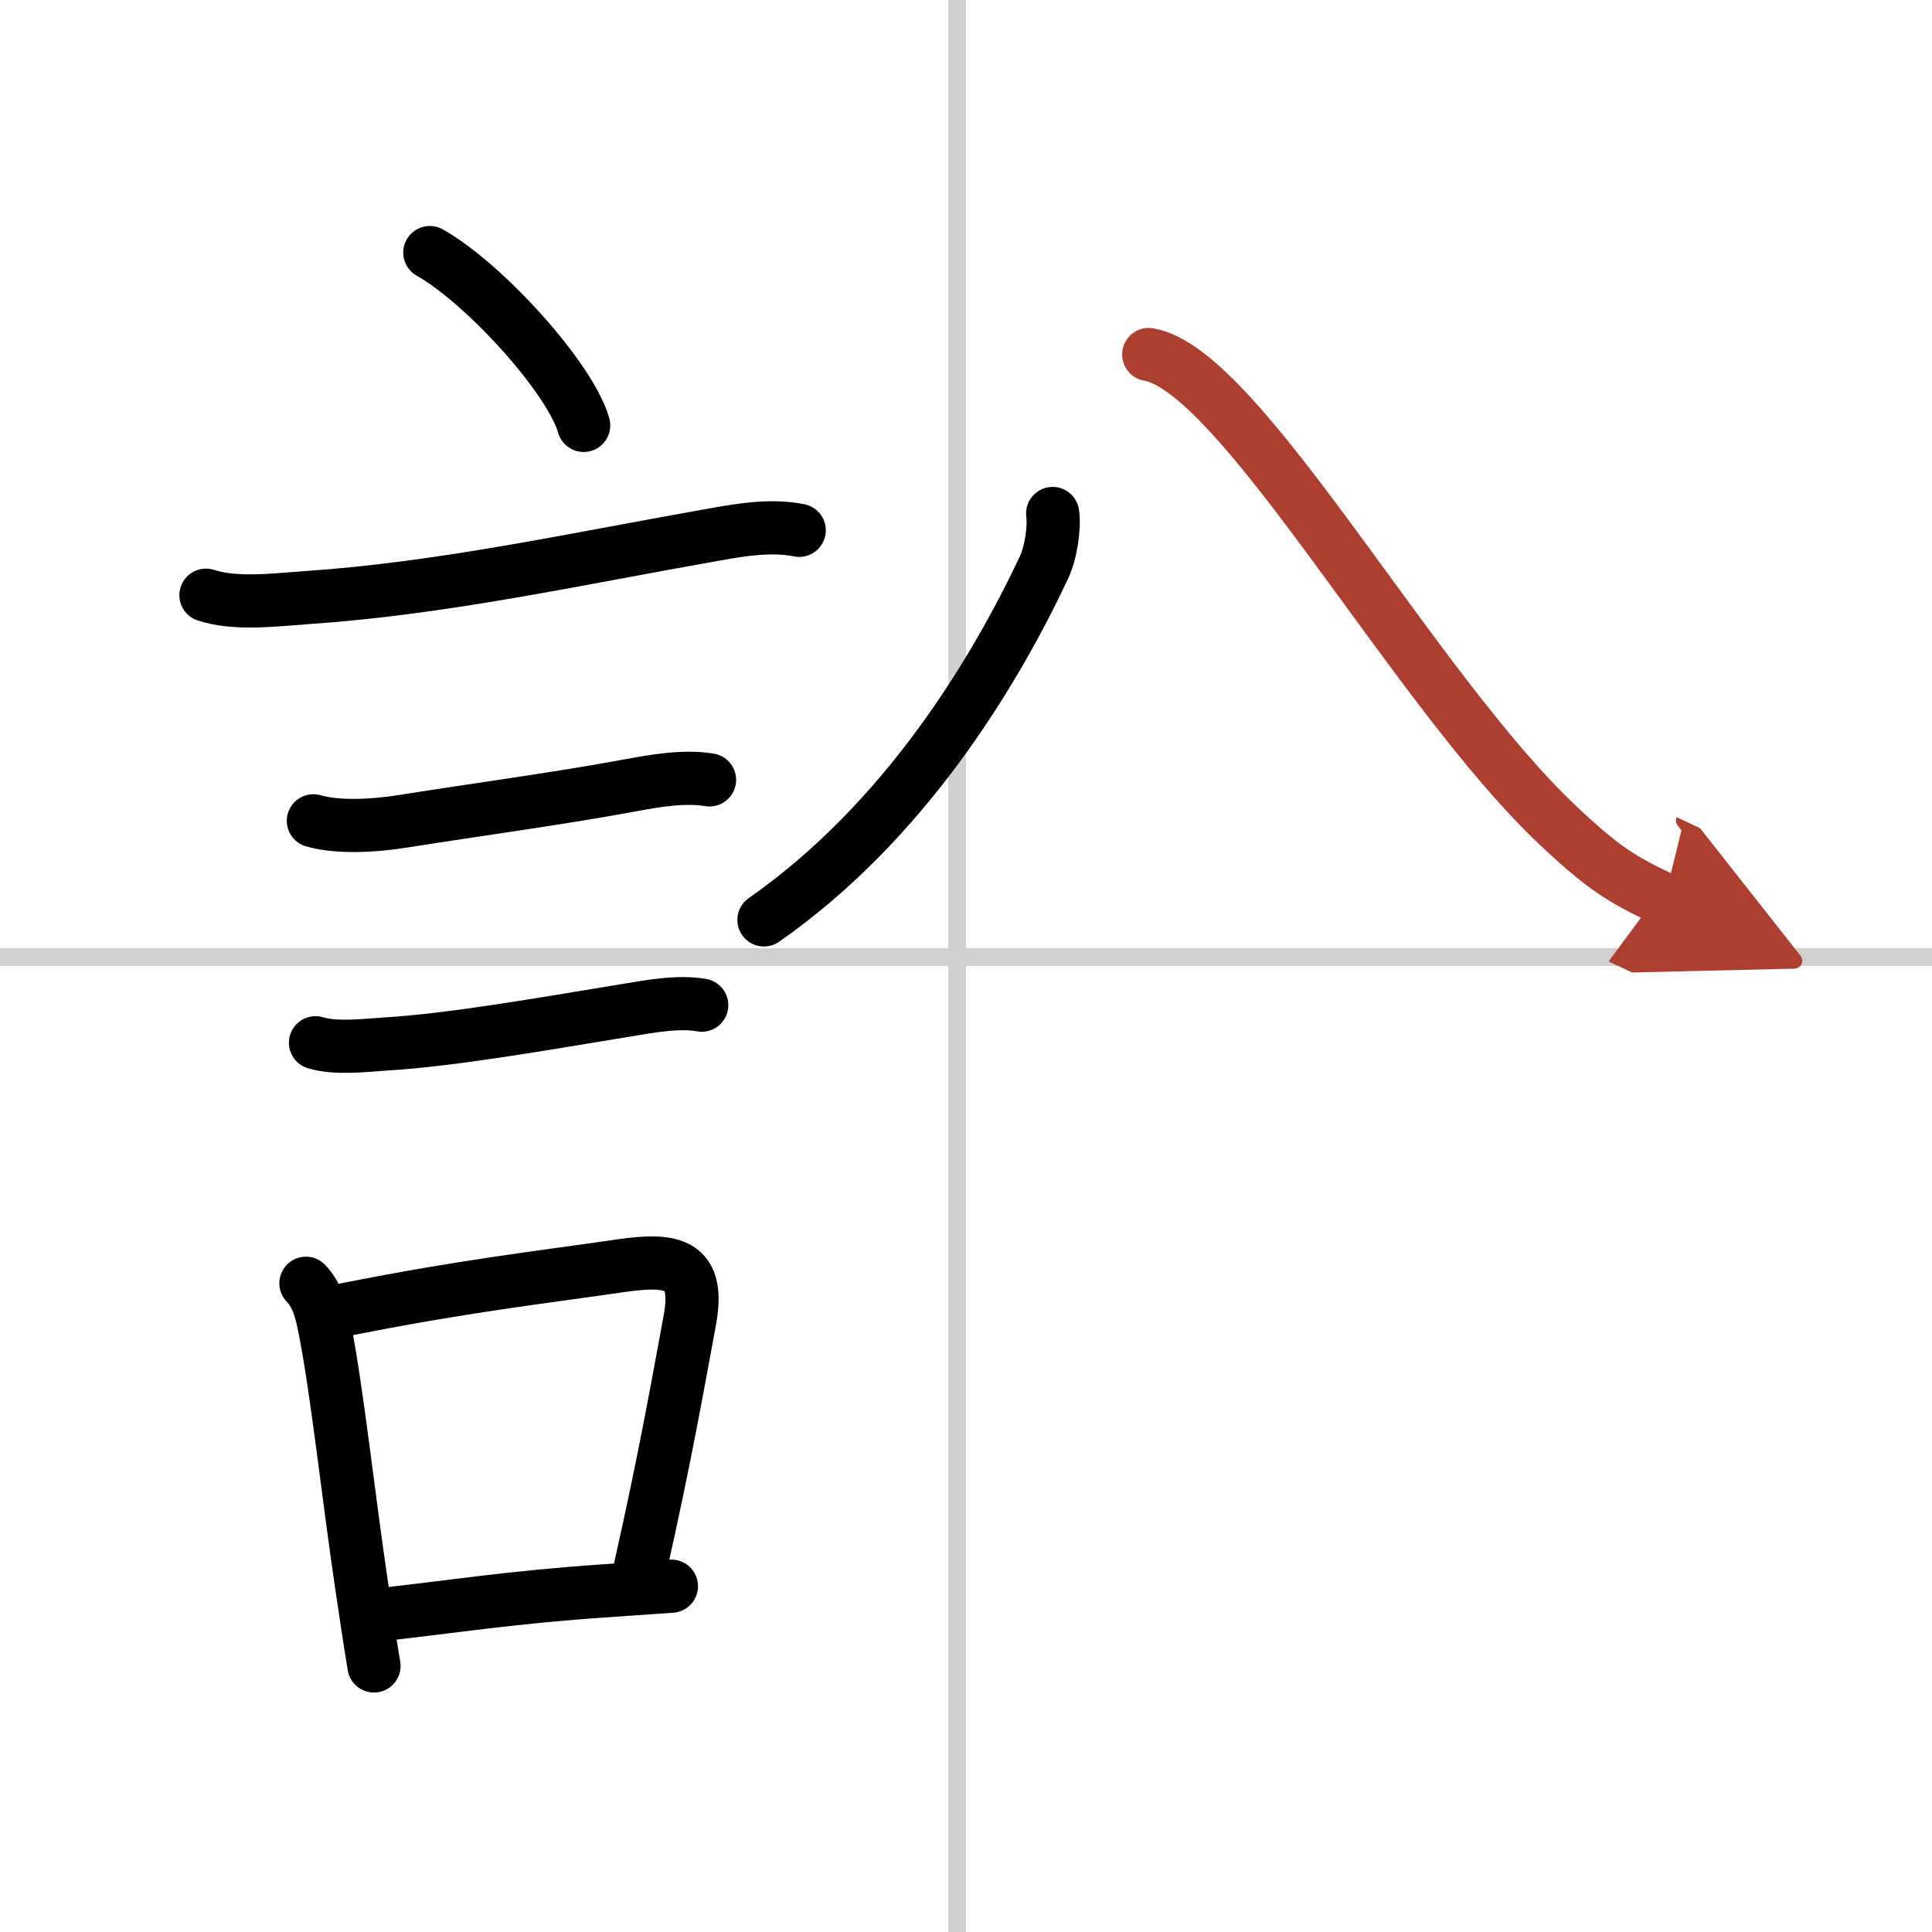 <svg width="400" height="400" viewBox="0 0 109 109" xmlns="http://www.w3.org/2000/svg"><defs><marker id="a" markerWidth="4" orient="auto" refX="1" refY="5" viewBox="0 0 10 10"><polyline points="0 0 10 5 0 10 1 5" fill="#ad3f31" stroke="#ad3f31"/></marker></defs><g fill="none" stroke="#000" stroke-linecap="round" stroke-linejoin="round" stroke-width="3"><rect width="100%" height="100%" fill="#fff" stroke="#fff"/><line x1="54" x2="54" y2="109" stroke="#d0d0d0" stroke-width="1"/><line x2="109" y1="54" y2="54" stroke="#d0d0d0" stroke-width="1"/><path d="m24.25 14.25c3.06 1.72 7.92 7.07 8.68 9.75"/><path d="m11.62 33.58c1.67 0.55 3.91 0.26 5.64 0.14 7.77-0.53 15.08-2.16 23.14-3.58 1.52-0.27 3.15-0.53 4.69-0.22"/><path d="m17.68 46.31c1.44 0.41 3.5 0.27 4.96 0.04 4.62-0.73 8.85-1.29 12.91-2.04 1.4-0.26 3.06-0.55 4.48-0.31"/><path d="m17.8 58.83c1.16 0.35 2.75 0.15 3.96 0.07 3.68-0.22 8.69-1.1 13.5-1.89 1.34-0.22 2.97-0.54 4.33-0.3"/><path d="m17.26 72.4c0.7 0.72 0.91 1.75 1.09 2.7 0.68 3.48 1.29 9.2 2.05 14.34 0.24 1.63 0.47 3.18 0.7 4.55"/><path d="m19.55 73.87c6.71-1.33 10.58-1.75 15.47-2.46 2.97-0.43 4.5-0.13 3.89 3.12-0.71 3.82-1.37 7.62-2.79 13.94"/><path d="m21.88 91.05c3.91-0.44 7.05-0.94 12.12-1.29 1.19-0.08 2.48-0.17 3.88-0.27"/><path d="m59.39 28.97c0.11 0.78-0.09 2.21-0.51 3.09-2.81 5.95-7.86 14.31-15.78 19.84"/><path d="M64.81,20C70,20.88,79.75,38.88,87.88,46.55c2.56,2.42,3.62,3.07,6.02,4.2" marker-end="url(#a)" stroke="#ad3f31"/></g></svg>
